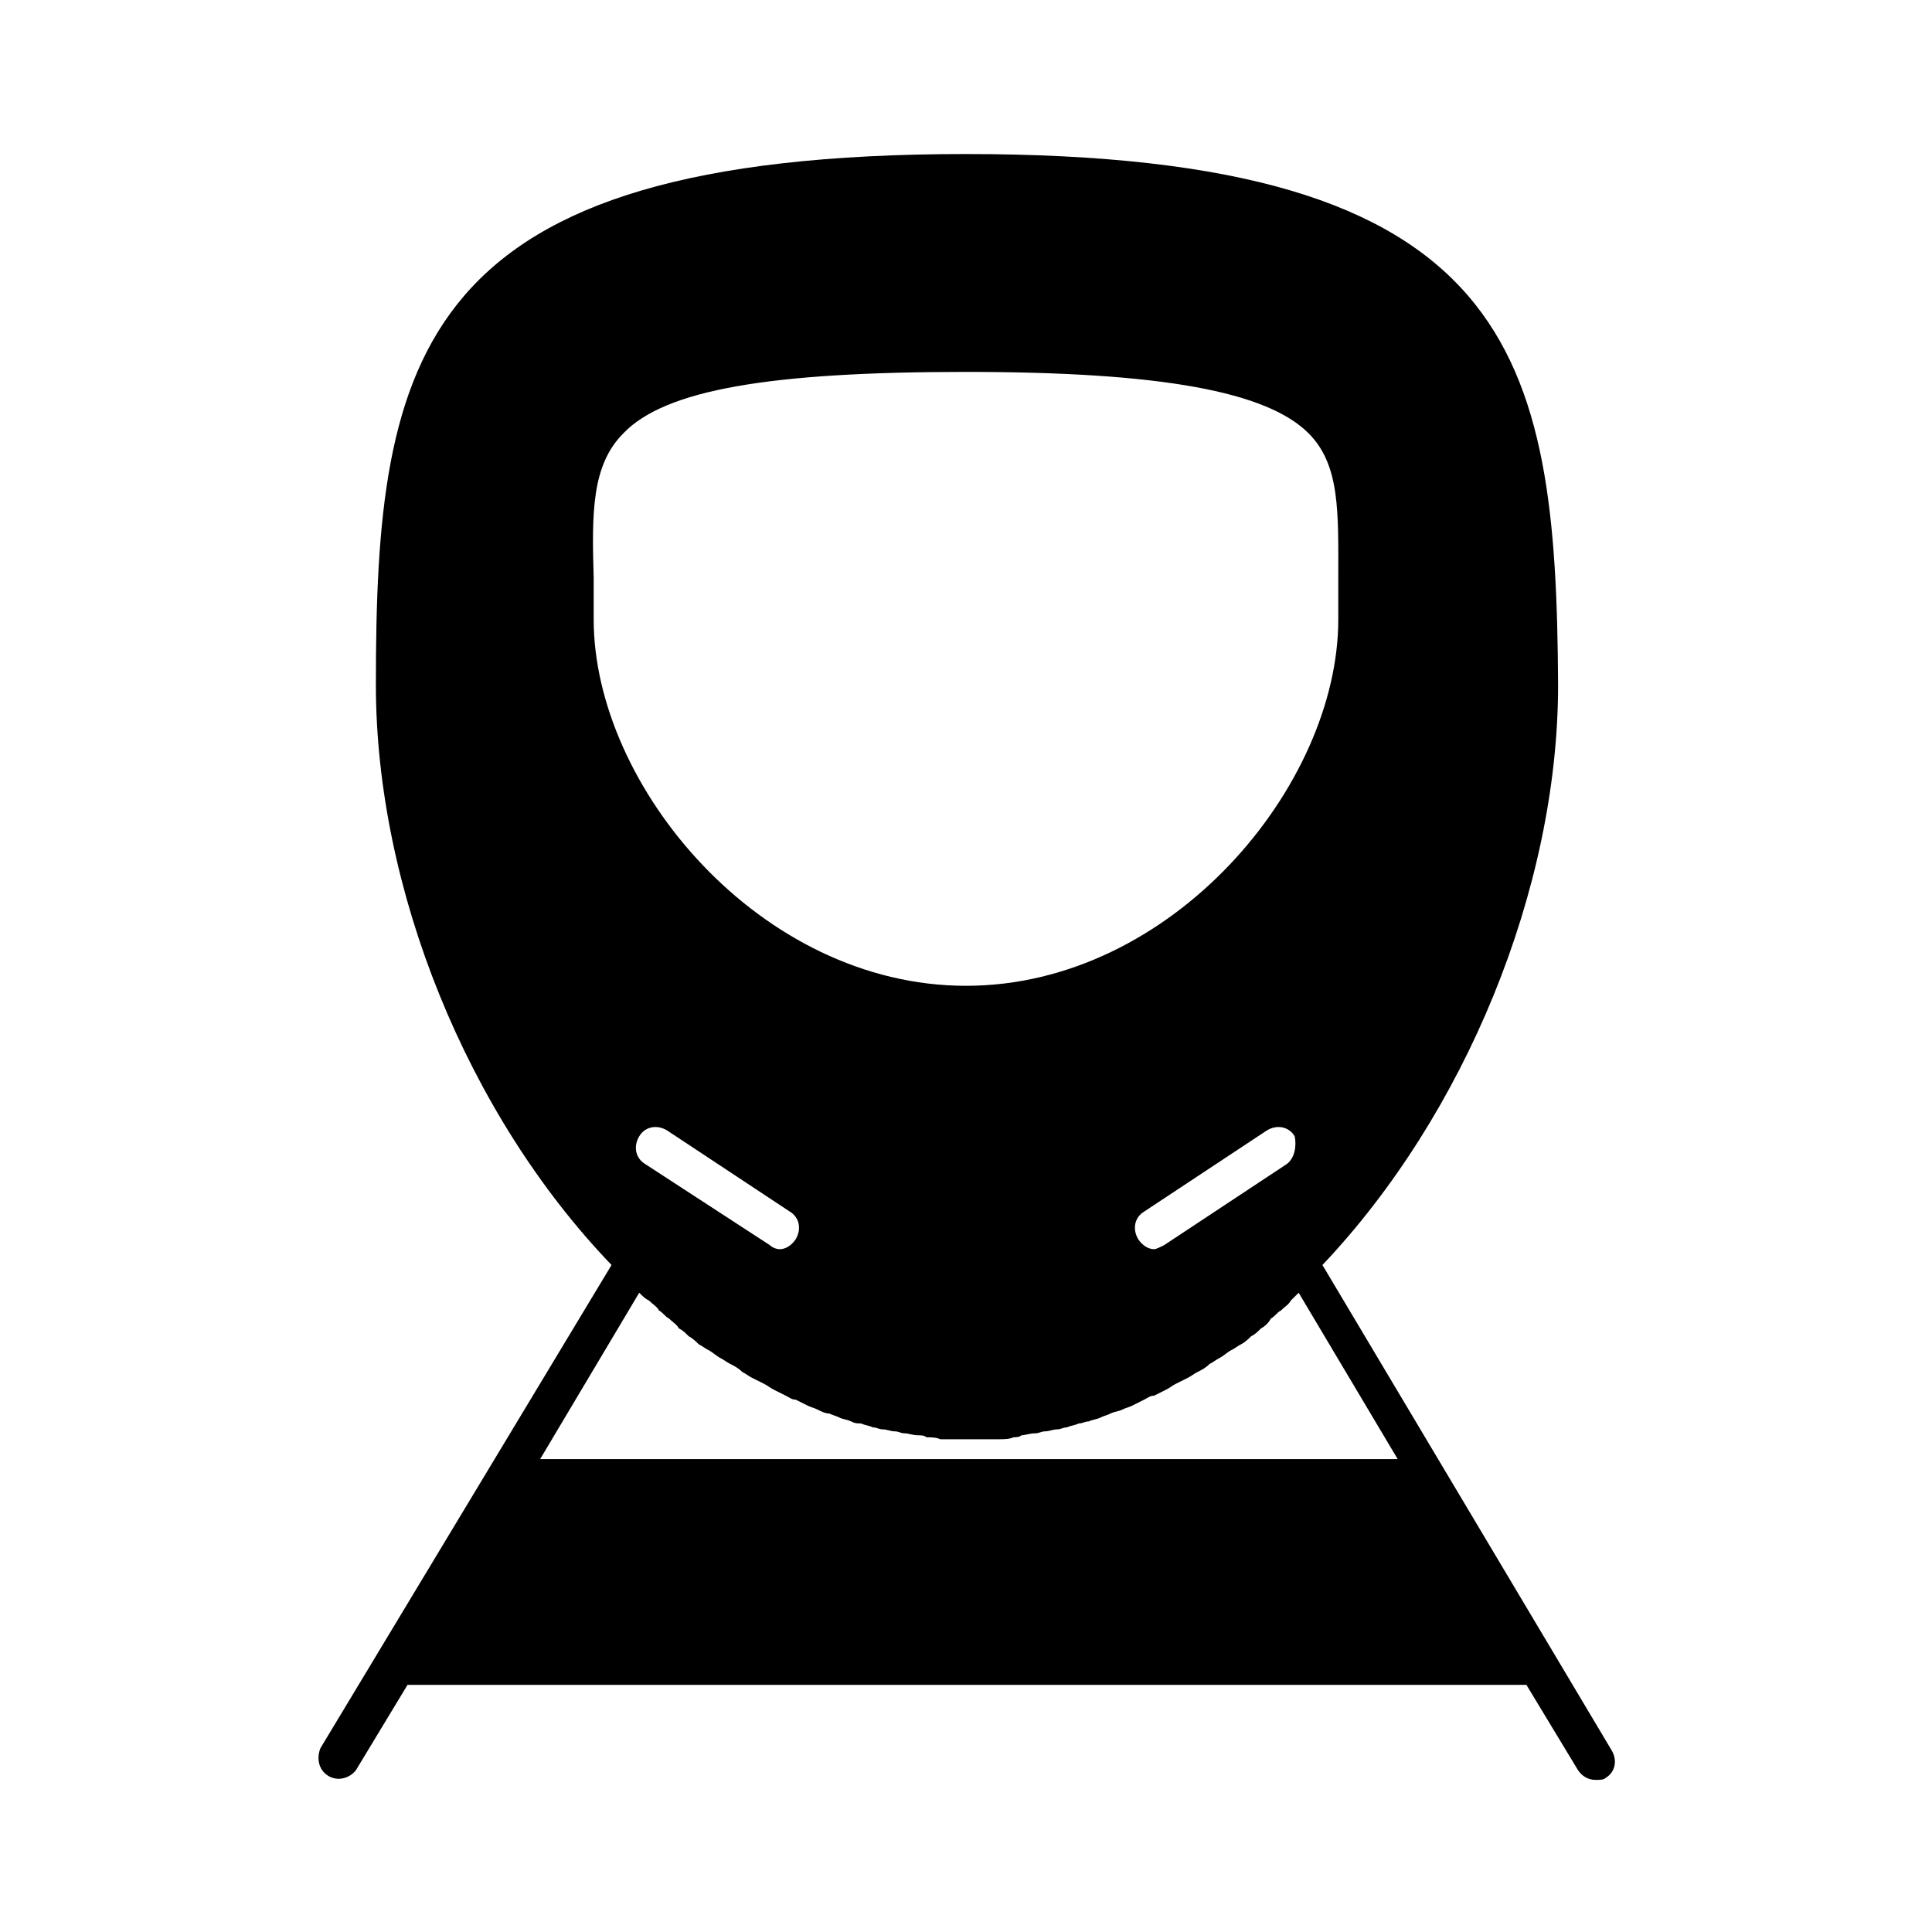 <?xml version="1.0" encoding="UTF-8"?>
<!-- Uploaded to: ICON Repo, www.iconrepo.com, Generator: ICON Repo Mixer Tools -->
<svg fill="#000000" width="800px" height="800px" version="1.1" viewBox="144 144 512 512" xmlns="http://www.w3.org/2000/svg">
 <path d="m231.01 614.64c2.625 1.574 5.773 0.523 7.348-1.574l13.645-22.566h296.51l13.645 22.566c1.051 1.574 2.625 2.625 4.723 2.625 1.051 0 2.098 0 2.625-0.523 2.625-1.574 3.148-4.723 1.574-7.348l-76.621-128.58c37.785-39.887 62.453-99.711 62.453-153.77-0.523-87.641-11.02-140.65-156.91-140.65s-156.39 53.008-156.39 140.65c0 54.055 24.141 113.88 62.453 153.77l-77.148 128.05c-1.051 2.621-0.527 5.769 2.098 7.344zm70.324-306.48v-11.02c-0.523-17.32-0.523-29.914 7.871-38.309 11.023-11.551 38.836-16.273 90.793-16.273s79.77 5.246 90.789 16.27c8.398 8.398 7.871 20.992 7.871 38.309v11.02c0 44.086-44.082 97.09-98.66 97.09-54.582 0-98.664-53.004-98.664-97.086zm183.68 144.32-32.539 21.516c-1.051 0.523-2.098 1.051-2.625 1.051-1.574 0-3.148-1.051-4.199-2.625-1.574-2.625-1.051-5.773 1.574-7.348l32.539-21.516c2.625-1.574 5.773-1.051 7.348 1.574 0.527 2.621 0.004 5.769-2.098 7.348zm-130.15 19.941c-1.051 1.574-2.625 2.625-4.199 2.625-1.051 0-2.098-0.523-2.625-1.051l-33.062-21.516c-2.625-1.574-3.148-4.723-1.574-7.348s4.723-3.148 7.348-1.574l32.539 21.516c2.621 1.574 3.148 4.723 1.574 7.348zm-41.461 14.168c1.051 1.051 1.574 1.574 2.625 2.098 1.051 1.051 2.098 1.574 2.625 2.625 1.051 0.523 1.574 1.574 2.625 2.098 1.051 1.051 2.098 1.574 2.625 2.625 1.051 0.523 1.574 1.051 2.625 2.098 1.051 0.523 2.098 1.574 2.625 2.098 1.051 0.523 1.574 1.051 2.625 1.574 1.051 0.523 2.098 1.574 3.148 2.098 1.051 0.523 1.574 1.051 2.625 1.574 1.051 0.523 2.098 1.051 3.148 2.098 1.051 0.523 1.574 1.051 2.625 1.574 1.051 0.523 2.098 1.051 3.148 1.574 1.051 0.523 1.574 1.051 2.625 1.574 1.051 0.523 2.098 1.051 3.148 1.574 1.051 0.523 1.574 1.051 2.625 1.051 1.051 0.523 2.098 1.051 3.148 1.574 1.051 0.523 1.574 0.523 2.625 1.051 1.051 0.523 2.098 1.051 3.148 1.051 1.051 0.523 1.574 0.523 2.625 1.051 1.051 0.523 2.098 0.523 3.148 1.051 1.051 0.523 1.574 0.523 2.625 0.523 1.051 0.523 2.098 0.523 3.148 1.051 1.051 0 1.574 0.523 2.625 0.523s2.098 0.523 3.148 0.523c1.051 0 1.574 0.523 2.625 0.523 1.051 0 2.098 0.523 3.672 0.523 0.523 0 1.574 0 2.098 0.523 1.051 0 2.625 0 3.672 0.523h2.098 5.773 5.773 2.098c1.051 0 2.625 0 3.672-0.523 0.523 0 1.574 0 2.098-0.523 1.051 0 2.098-0.523 3.672-0.523 1.051 0 1.574-0.523 2.625-0.523 1.051 0 2.098-0.523 3.148-0.523s1.574-0.523 2.625-0.523c1.051-0.523 2.098-0.523 3.148-1.051 1.051 0 1.574-0.523 2.625-0.523 1.051-0.523 2.098-0.523 3.148-1.051 1.051-0.523 1.574-0.523 2.625-1.051 1.051-0.523 2.098-0.523 3.148-1.051 1.051-0.523 1.574-0.523 2.625-1.051 1.051-0.523 2.098-1.051 3.148-1.574s1.574-1.051 2.625-1.051c1.051-0.523 2.098-1.051 3.148-1.574 1.051-0.523 1.574-1.051 2.625-1.574 1.051-0.523 2.098-1.051 3.148-1.574 1.051-0.523 1.574-1.051 2.625-1.574 1.051-0.523 2.098-1.051 3.148-2.098 1.051-0.523 1.574-1.051 2.625-1.574 1.051-0.523 2.098-1.574 3.148-2.098 1.051-0.523 1.574-1.051 2.625-1.574 1.051-0.523 2.098-1.574 2.625-2.098 1.051-0.523 1.574-1.051 2.625-2.098 1.051-0.523 2.098-1.574 2.625-2.625 1.051-0.523 1.574-1.574 2.625-2.098 1.051-1.051 2.098-1.574 2.625-2.625 0.523-0.523 1.574-1.574 2.098-2.098l26.238 44.082-227.25 0.004z"/>
</svg>